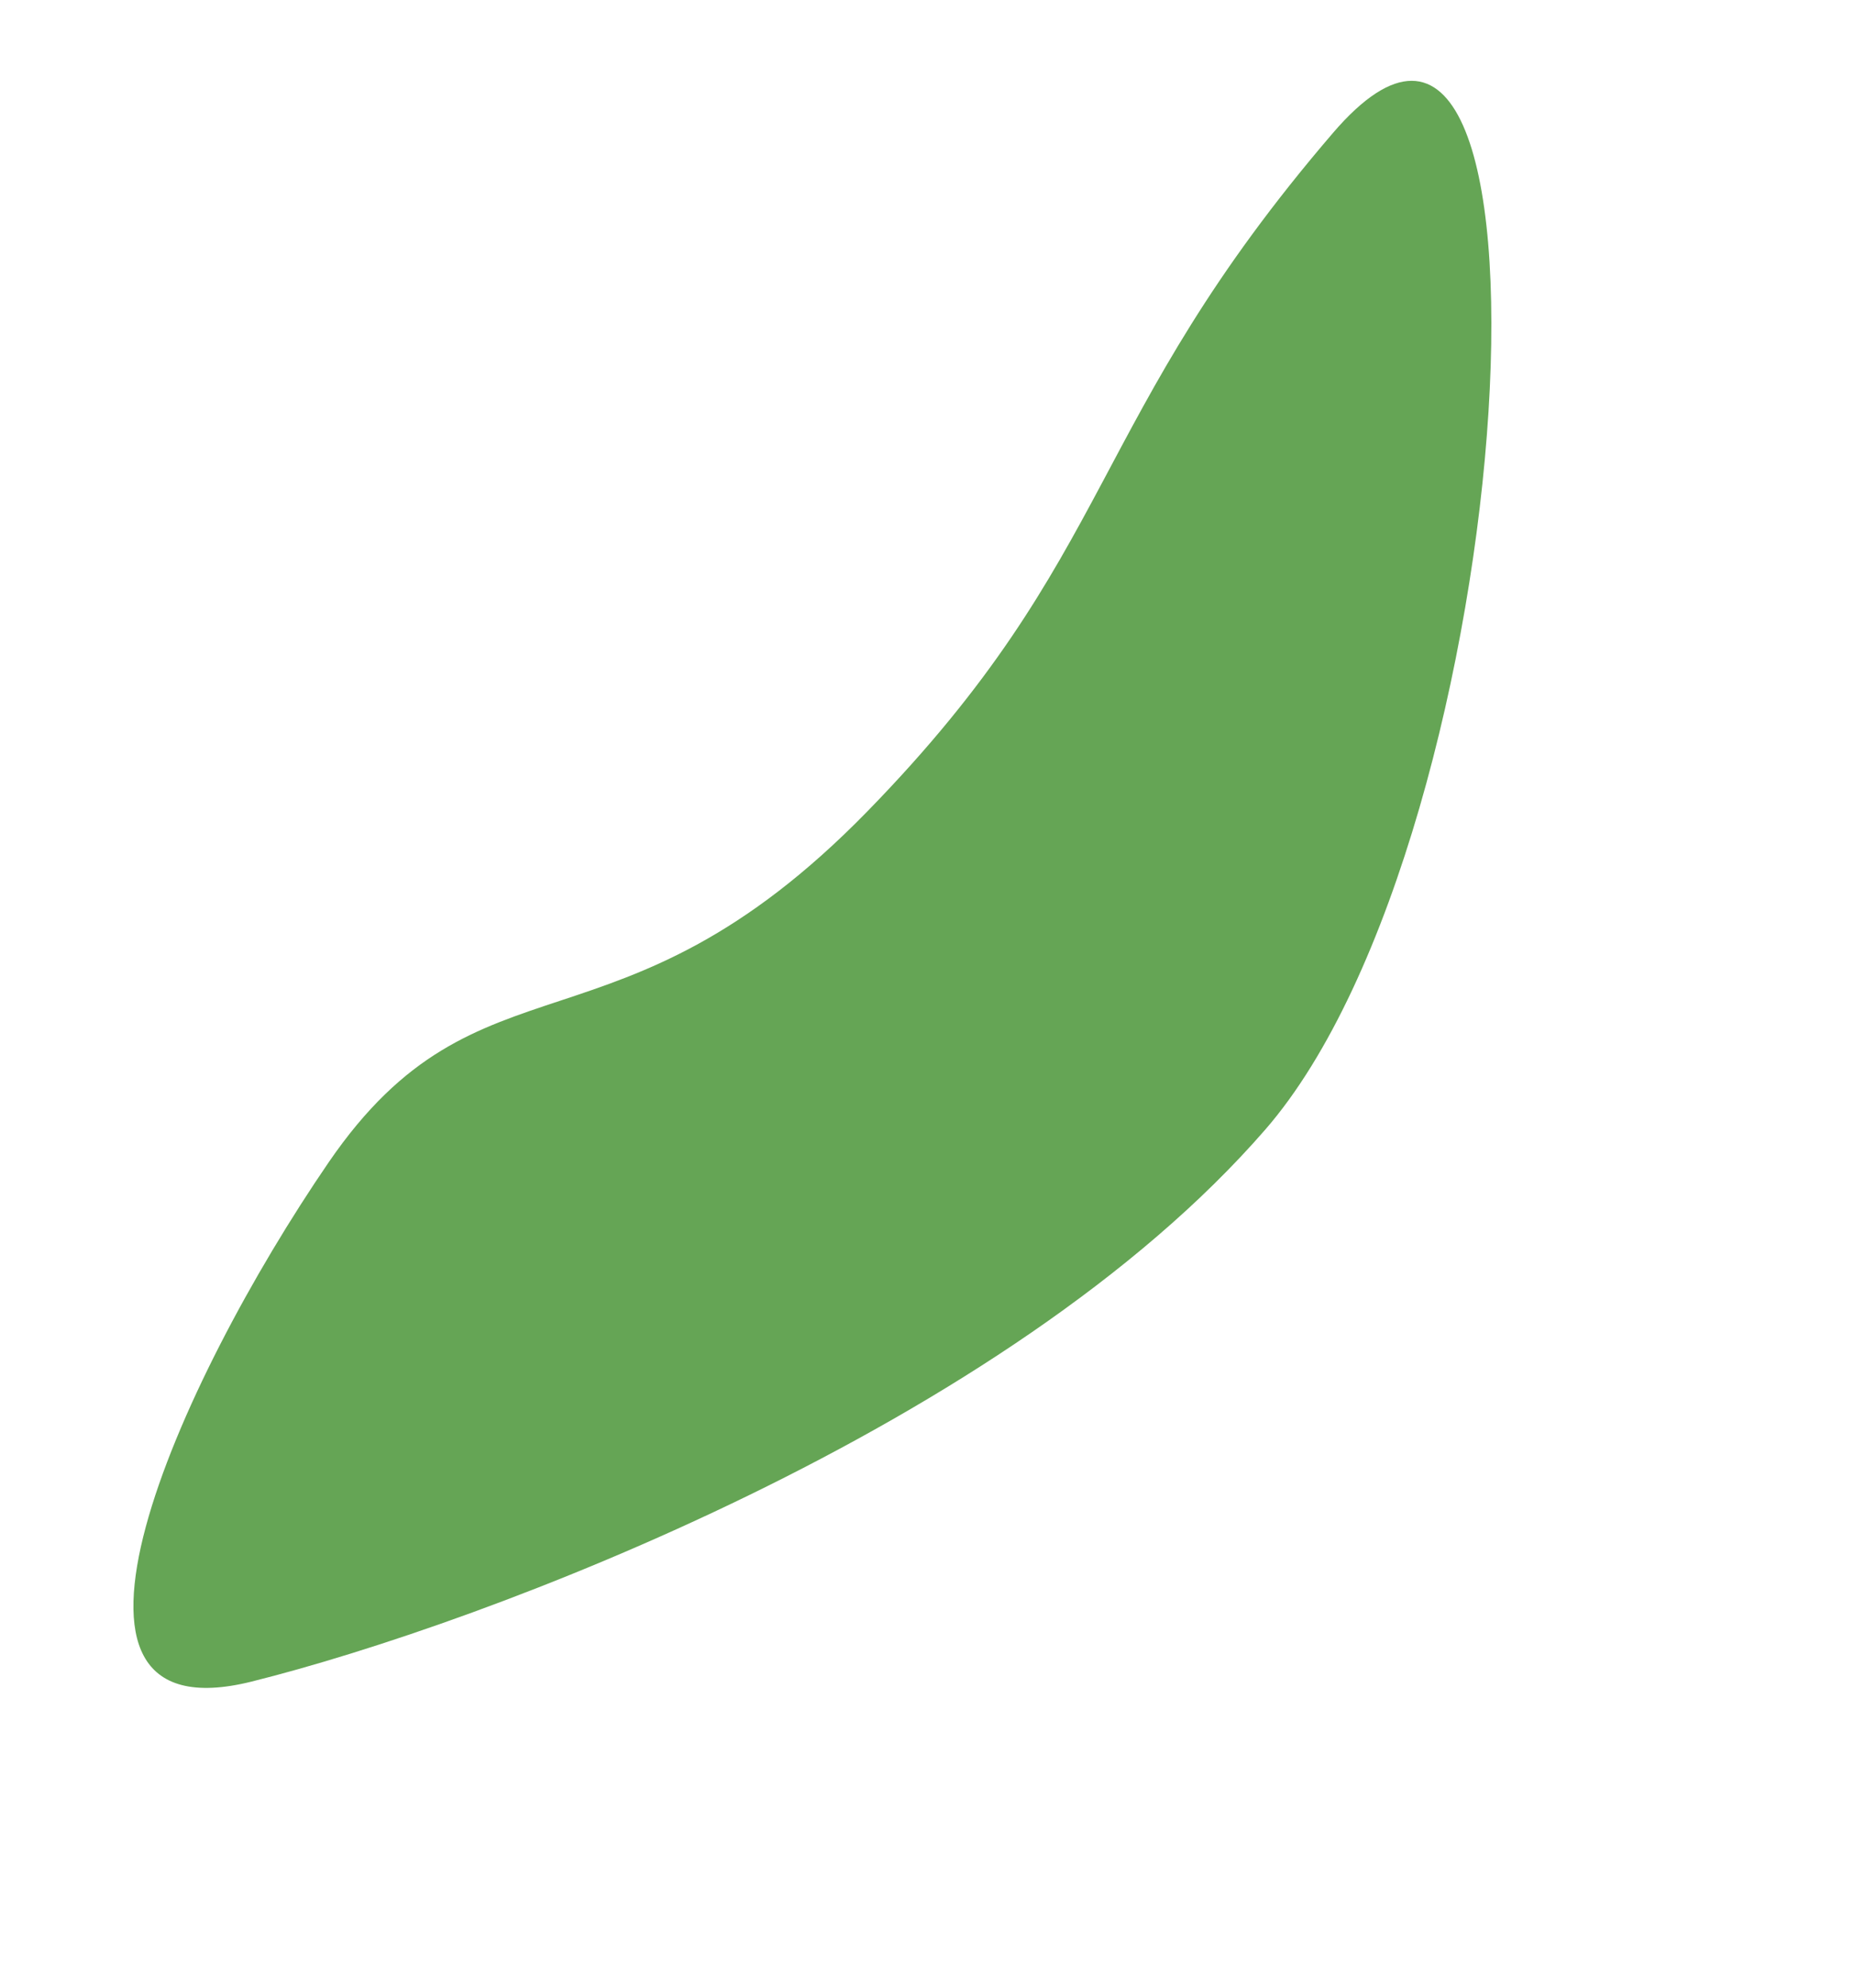 <svg xmlns="http://www.w3.org/2000/svg" width="174.702" height="187.202" viewBox="0 0 174.702 187.202">
  <path id="Path_15" data-name="Path 15" d="M38-34.87c13.011-18.572,23.7,16.6,26.587,41.645S49.914,31.211,47.95,65.021s8.572,41.229,8.783,76.995S0,104,0,67,24.989-16.3,38-34.87Z" transform="matrix(-0.755, -0.656, 0.656, -0.755, 75.279, 156.955)" fill="#65a555"/>
</svg>
